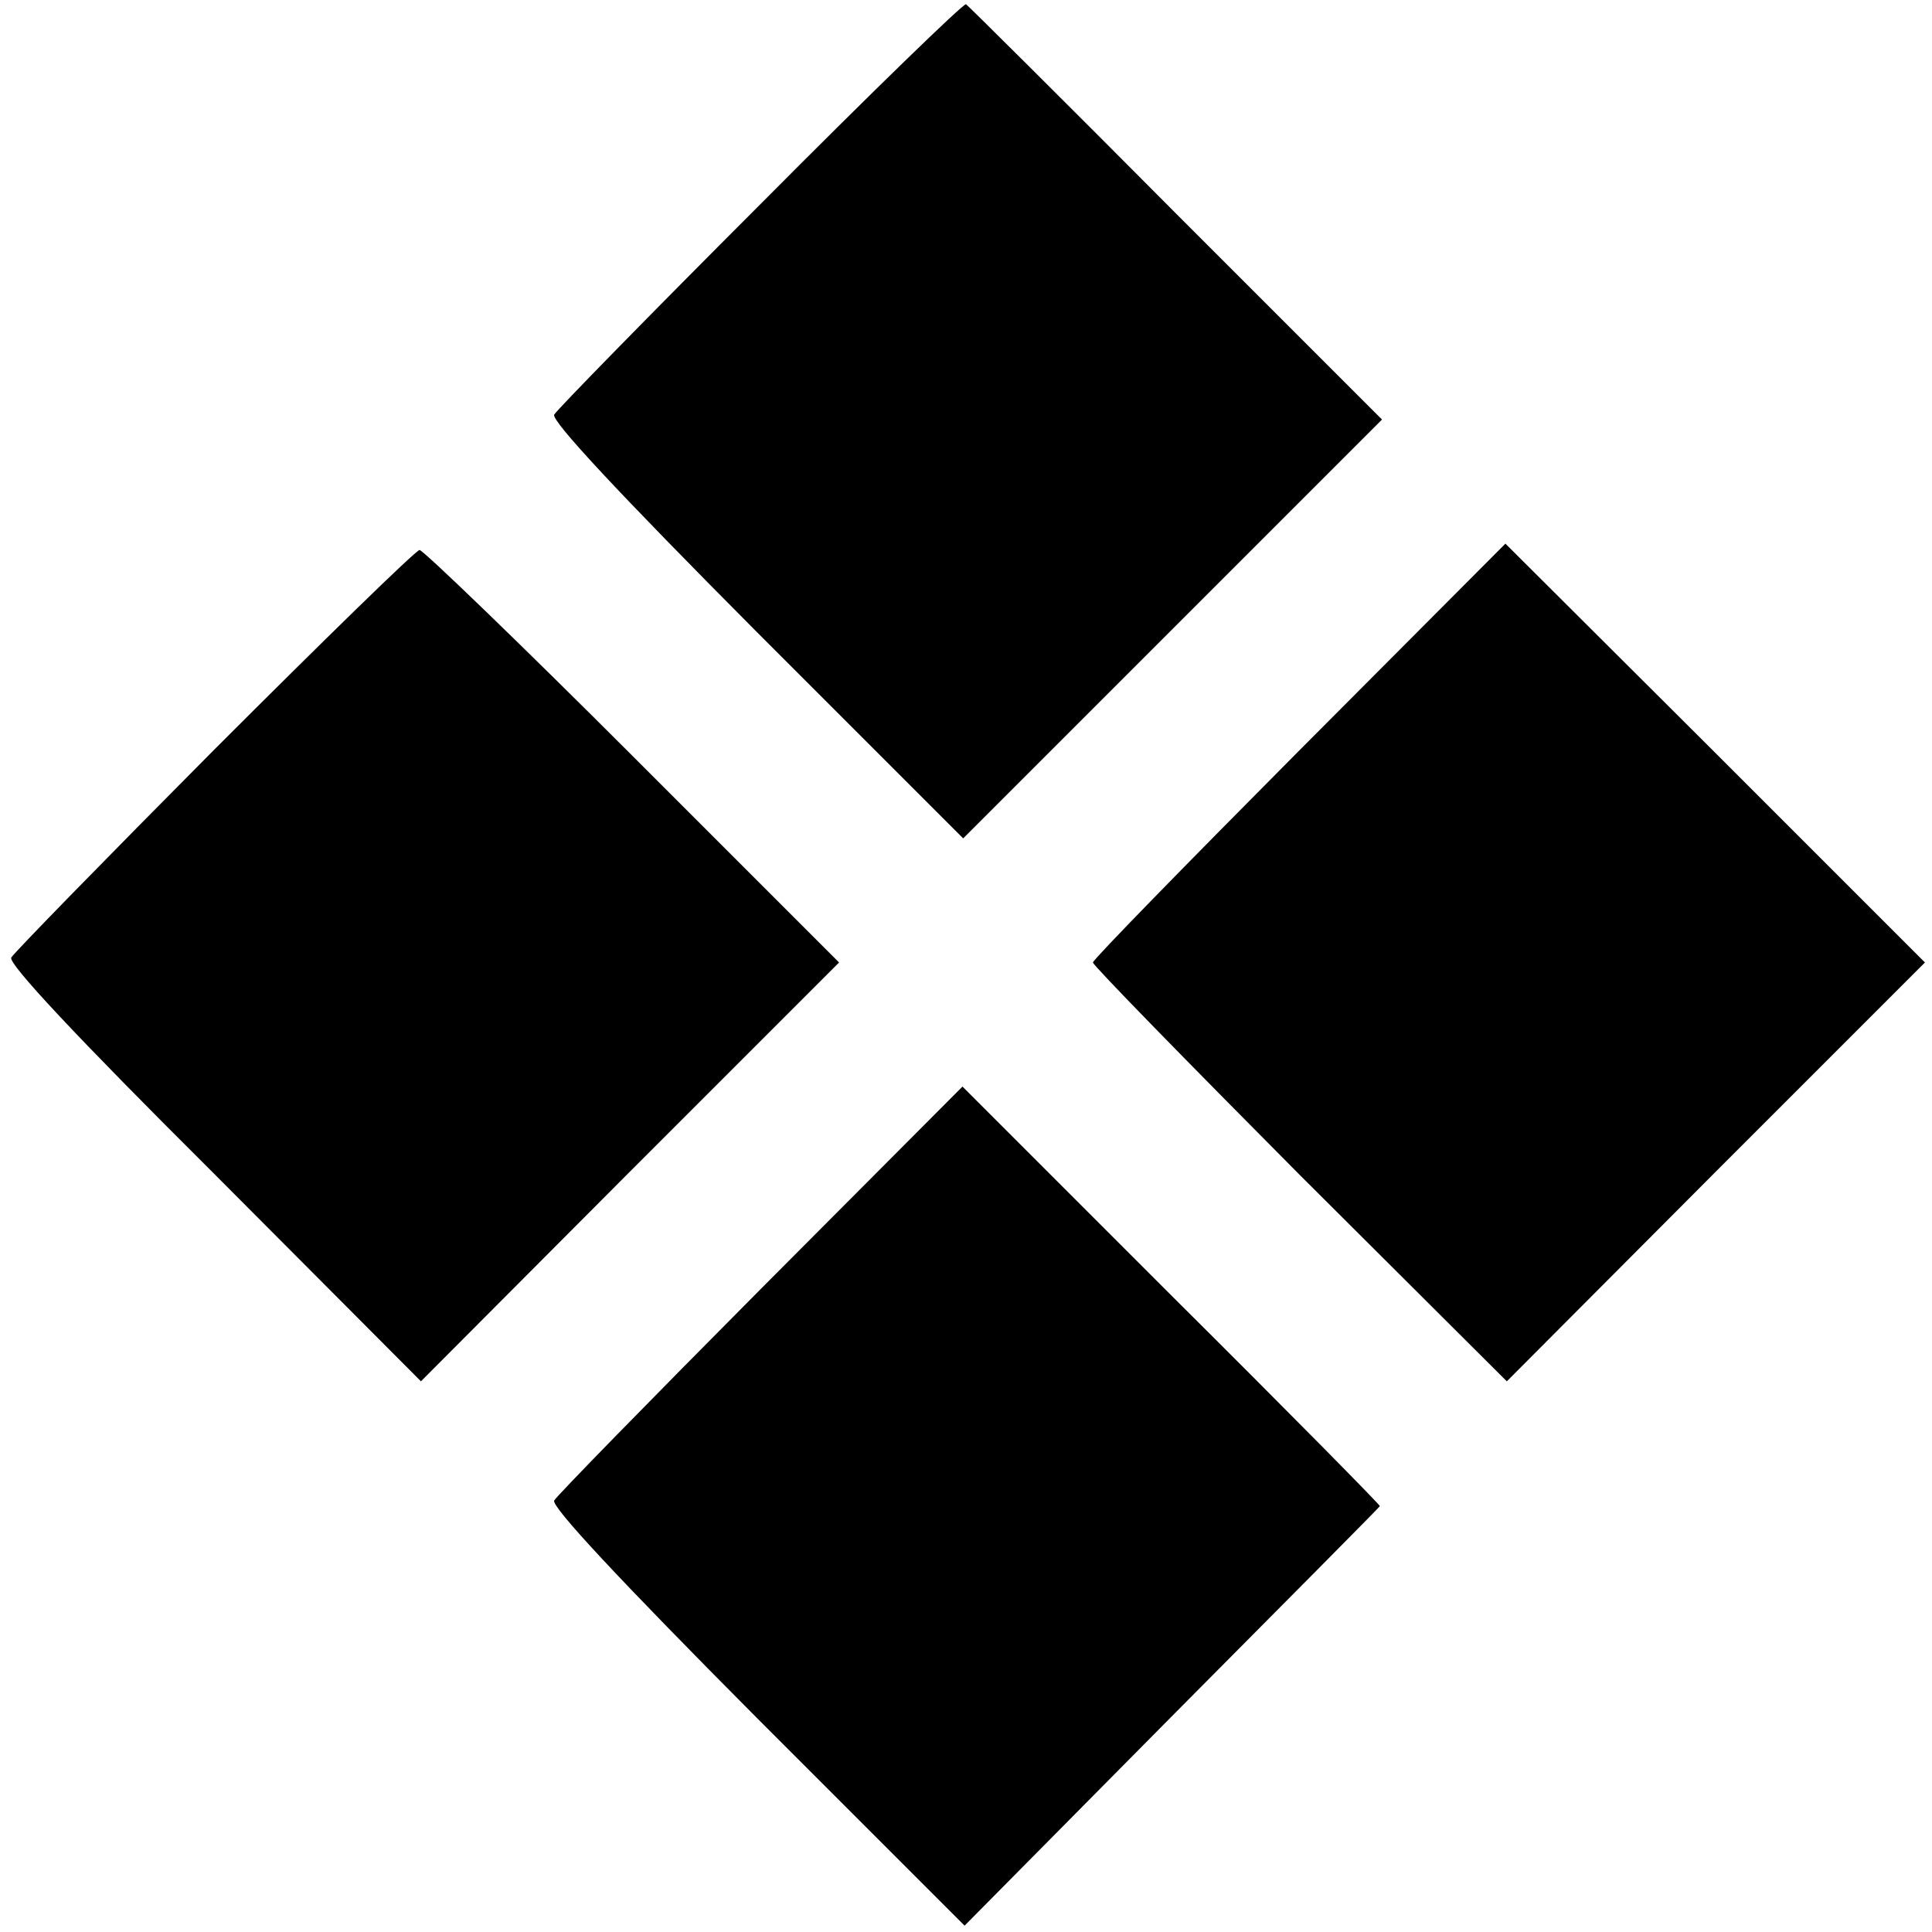 <?xml version="1.0" standalone="no"?>
<!DOCTYPE svg PUBLIC "-//W3C//DTD SVG 20010904//EN"
 "http://www.w3.org/TR/2001/REC-SVG-20010904/DTD/svg10.dtd">
<svg version="1.0" xmlns="http://www.w3.org/2000/svg"
 width="274pt" height="274pt" viewBox="0 0 274 274"
 preserveAspectRatio="xMidYMid meet">
<g transform="translate(0,274) scale(0.1,-0.1)"
fill="#000000" stroke="none">
<path d="M1079 2451 c-157 -157 -289 -292 -293 -299 -5 -8 91 -111 286 -307
l294 -294 297 297 297 297 -293 293 c-160 161 -294 294 -297 296 -3 2 -134
-125 -291 -283z"/>
<path d="M1843 1676 c-161 -162 -293 -297 -293 -301 0 -4 132 -139 293 -301
l294 -293 296 297 297 297 -297 297 -298 297 -292 -293z"/>
<path d="M304 1677 c-154 -155 -284 -288 -288 -295 -5 -8 90 -110 287 -306
l294 -295 296 297 297 297 -293 293 c-160 160 -297 292 -302 292 -6 -1 -136
-128 -291 -283z"/>
<path d="M1079 912 c-157 -158 -289 -293 -293 -300 -5 -8 93 -113 287 -308
l295 -295 293 296 c162 163 295 297 296 299 1 1 -131 135 -295 298 l-297 297
-286 -287z"/>
</g>
</svg>
